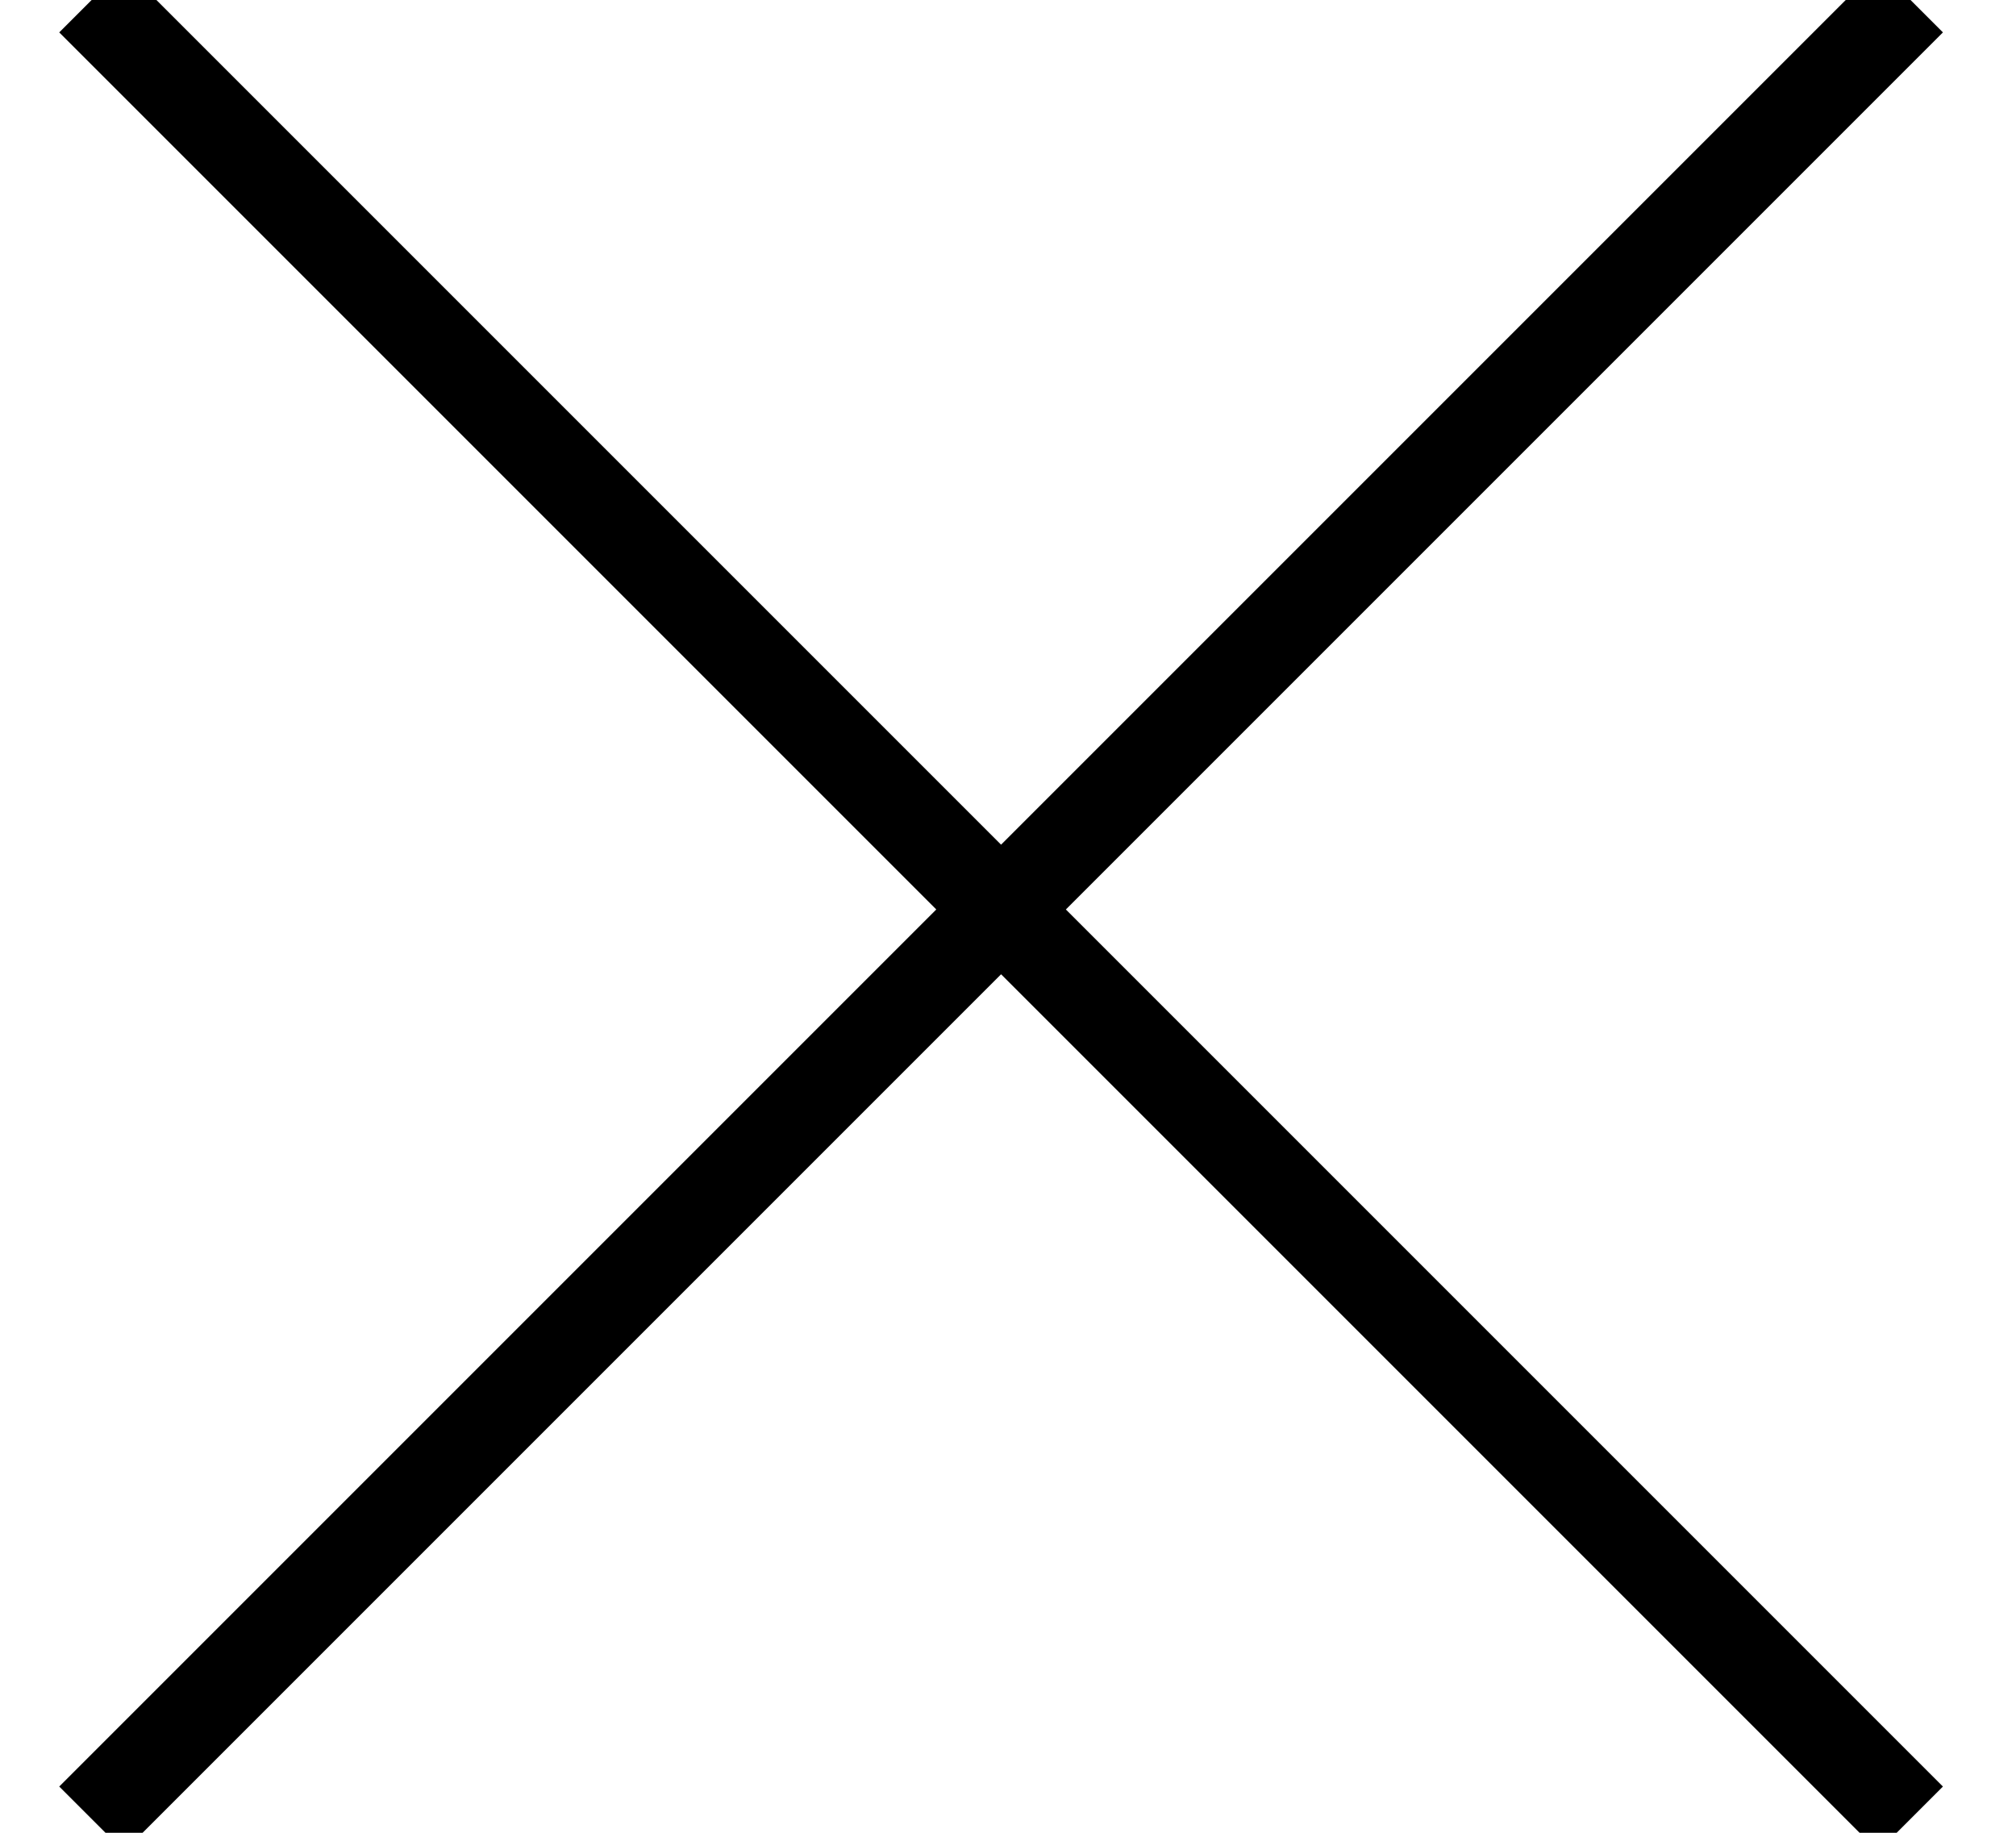 <?xml version="1.0" encoding="UTF-8"?>
<svg width="22px" height="20px" viewBox="0 0 22 20" version="1.1" xmlns="http://www.w3.org/2000/svg" xmlns:xlink="http://www.w3.org/1999/xlink">
    <!-- Generator: sketchtool 59.1 (101010) - https://sketch.com -->
    <title>8047872E-984B-4729-B453-CFA21FD436FD</title>
    <desc>Created with sketchtool.</desc>
    <g id="Assets" stroke="none" stroke-width="1" fill="none" fill-rule="evenodd" stroke-linejoin="round">
        <g id="Style-Guide" transform="translate(-238, -3792)" stroke="#000">
            <g id="Cores-/-Linhas" transform="translate(163, 849)">
                <g id="Icons" transform="translate(0, 2837)">
                    <g id="Icons/Fechar" transform="translate(74, 104)">
                        <path d="M2,2 L21.849,21.849 M21.849,2 L2,21.849" id="Cor"></path>
                    </g>
                </g>
            </g>
        </g>
    </g>
</svg>